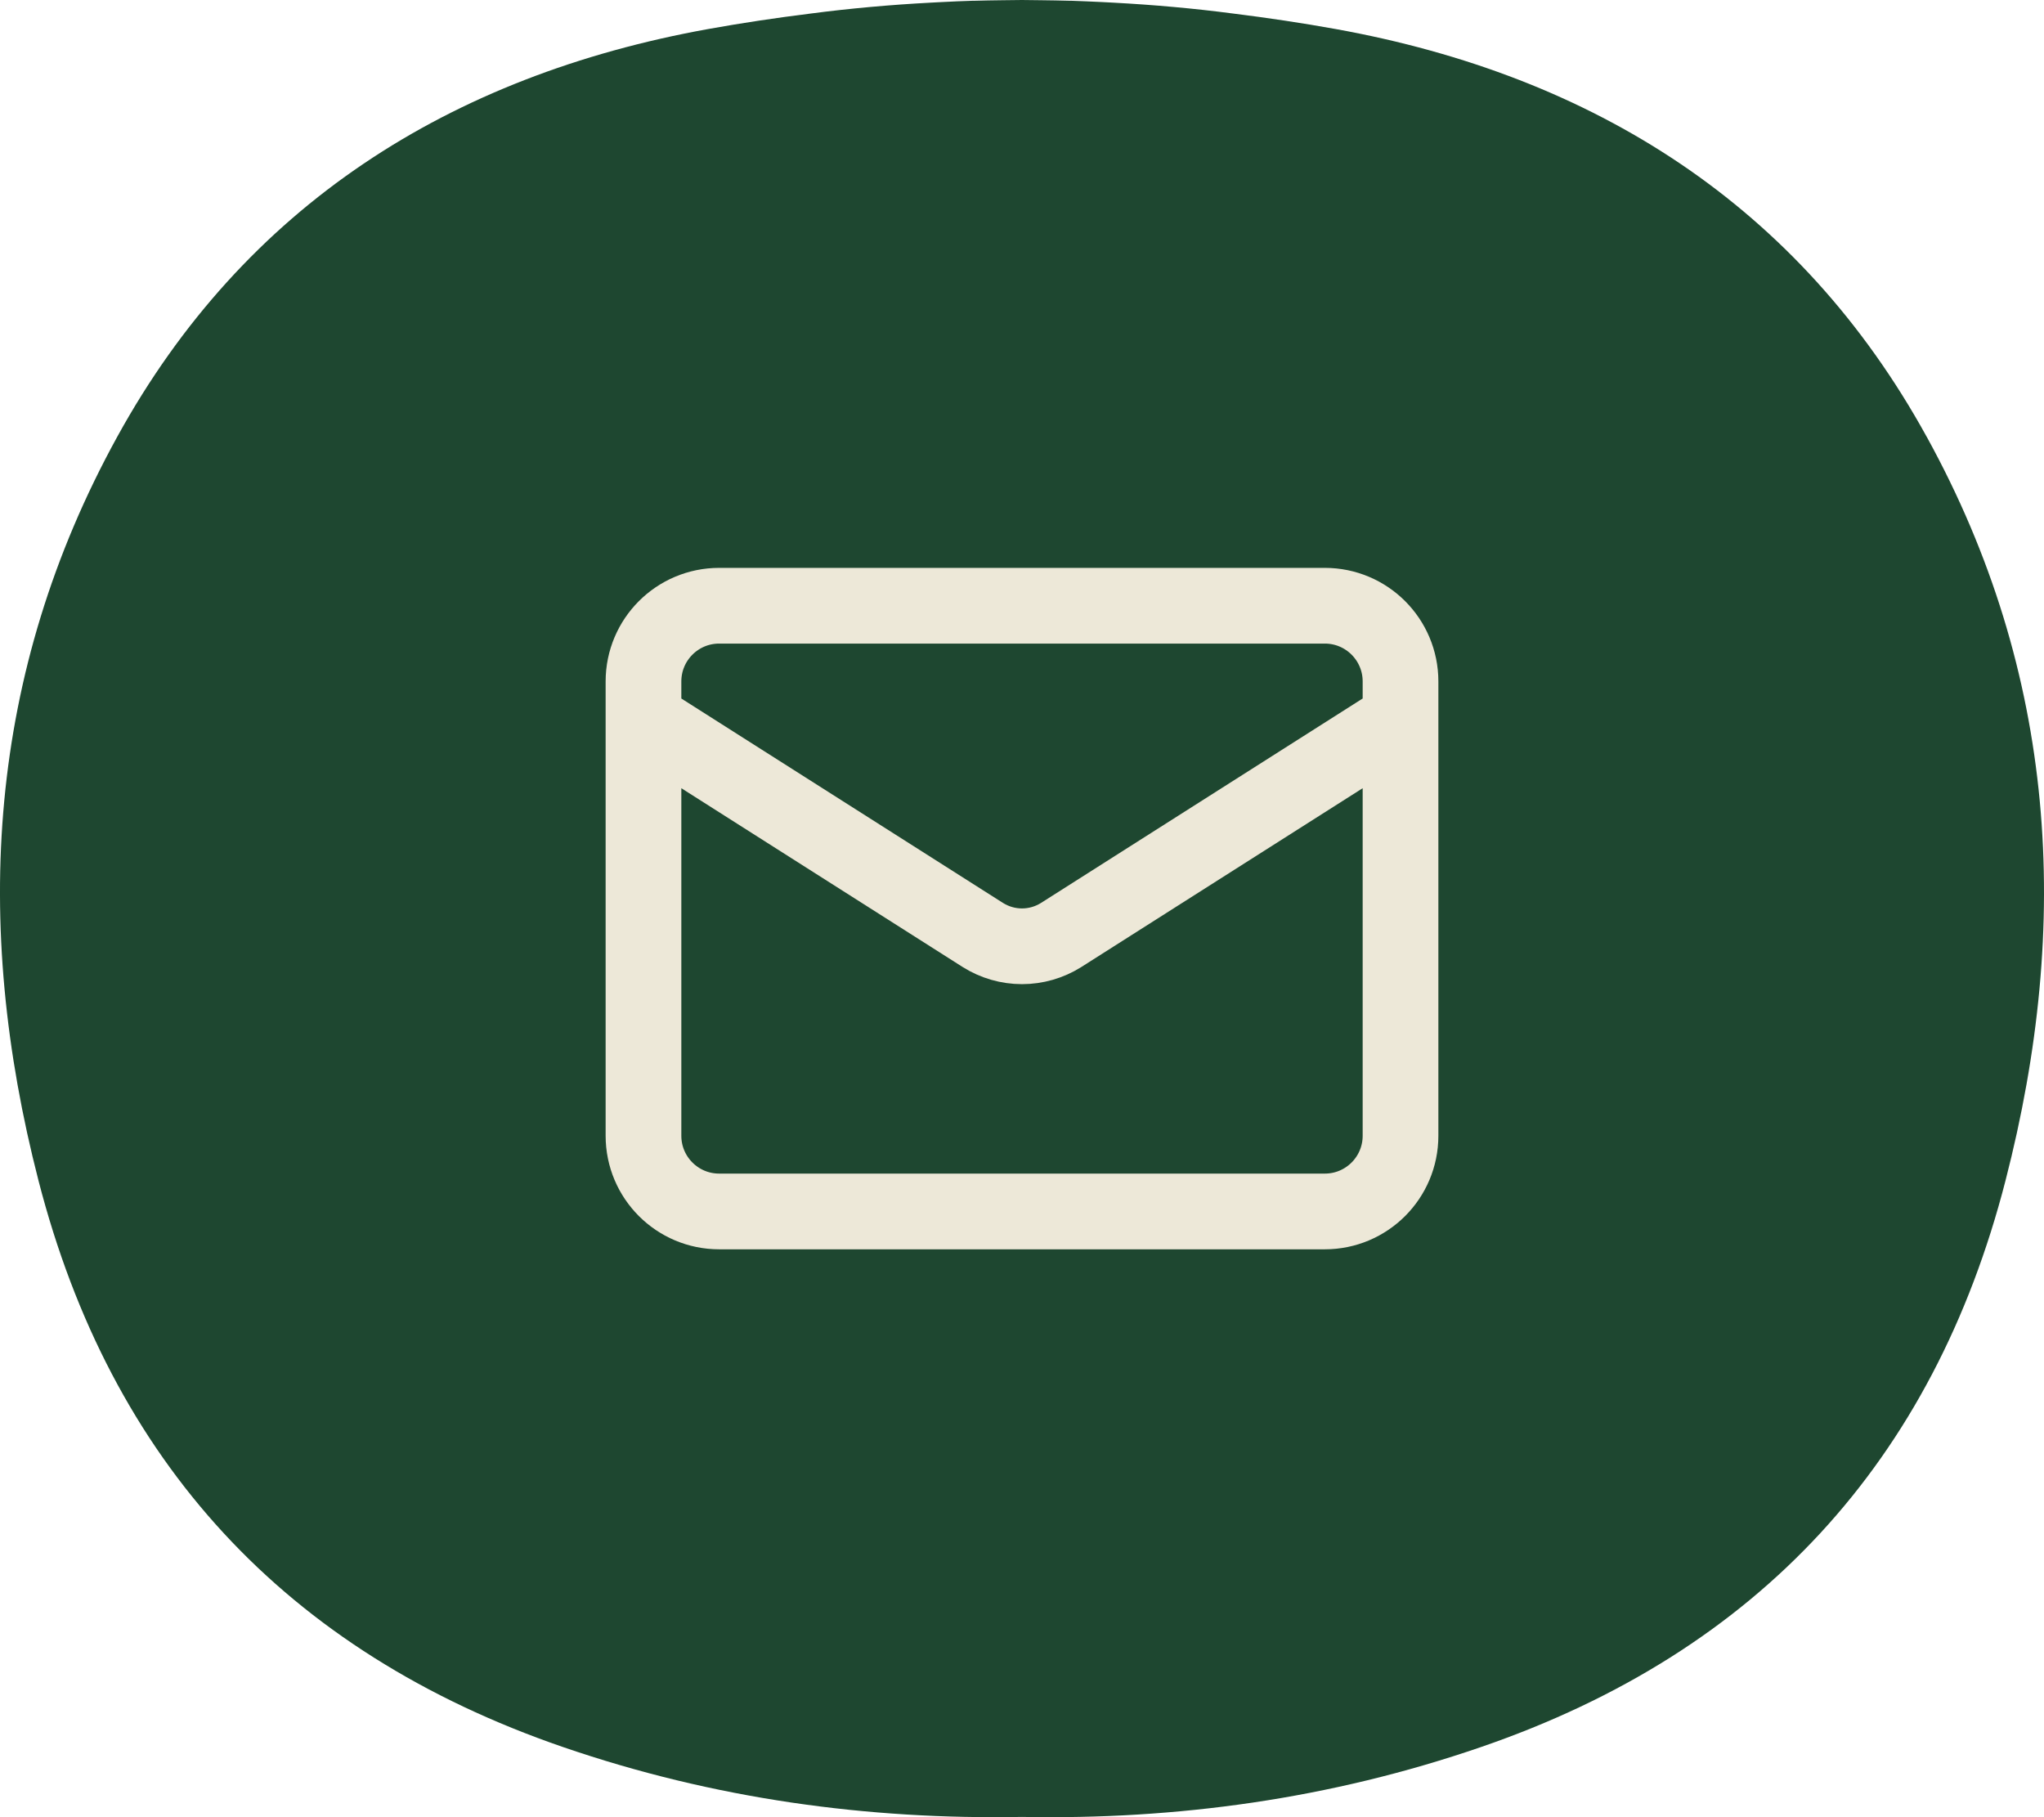 <svg width="54" height="48" viewBox="0 0 54 48" fill="none" xmlns="http://www.w3.org/2000/svg">
    <path d="M50.9 11.536C47.541 5.433 42.106 1.997 35.287 0.767C34.394 0.606 33.489 0.471 32.581 0.358C31.536 0.221 30.478 0.127 29.412 0.07C29.309 0.064 29.208 0.06 29.105 0.054C28.836 0.04 28.567 0.03 28.297 0.02C28.28 0.02 28.266 0.02 28.25 0.02C28.004 0.012 27.757 0.01 27.511 0.006C27.339 0.004 27.17 0 26.998 0C26.826 0 26.655 0.004 26.485 0.006C26.238 0.01 25.992 0.012 25.746 0.02C25.73 0.02 25.715 0.02 25.699 0.02C25.429 0.028 25.16 0.04 24.891 0.054C24.788 0.06 24.687 0.064 24.584 0.07C23.52 0.127 22.462 0.221 21.415 0.358C20.506 0.471 19.604 0.606 18.709 0.767C11.89 1.999 6.455 5.433 3.098 11.536C-0.336 17.776 -0.736 24.389 1.018 31.189C2.926 38.591 7.537 43.623 14.867 46.145C18.872 47.522 22.928 48.068 27 47.993C31.072 48.07 35.128 47.524 39.133 46.145C46.463 43.623 51.076 38.591 52.982 31.189C54.736 24.389 54.336 17.776 50.902 11.538L50.9 11.536Z" fill="#1E4730"/>
    <path d="M37 19L28.03 24.7C27.721 24.893 27.364 24.996 27 24.996C26.636 24.996 26.279 24.893 25.97 24.7L17 19M19 16H35C36.105 16 37 16.895 37 18V30C37 31.105 36.105 32 35 32H19C17.895 32 17 31.105 17 30V18C17 16.895 17.895 16 19 16Z" stroke="#EDE8D8" stroke-width="2" stroke-linecap="round" stroke-linejoin="round"/>
</svg>